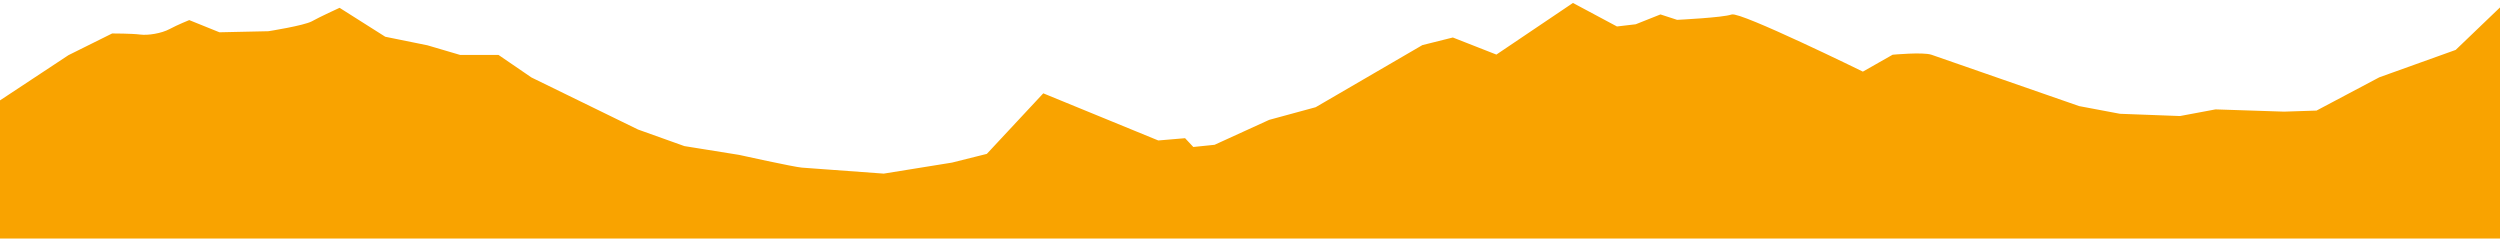 <svg width="600" height="58" viewBox="0 0 600 58" fill="none" xmlns="http://www.w3.org/2000/svg">
<path d="M0 24.393V57H600V2.132L589.502 12.195L571.142 18.783L556.032 26.787L548.17 27.044L531.742 26.504L523.221 28.099L508.77 27.559L498.931 25.706C498.931 25.706 465.461 14.073 463.485 13.379C461.508 12.71 454.305 13.379 454.305 13.379L447.101 17.471C447.101 17.471 417.54 2.982 415.608 3.728C413.631 4.474 402.474 5.015 402.474 5.015L398.521 3.728L392.635 6.07L388.023 6.61L377.526 1L359.165 13.379L348.668 9.261L341.464 11.062L315.857 25.963L304.7 29L291.567 34.996L286.296 35.537L284.319 33.426L277.95 33.967L250.454 22.695L236.969 37.158L228.536 39.268L212.108 41.919C212.108 41.919 194.363 40.632 192.43 40.478C190.454 40.324 177.321 37.415 177.321 37.415L164.187 35.305L153.031 31.316L127.423 18.809L119.561 13.43H110.381L102.518 11.114L92.372 9.055L81.479 2.158C81.479 2.158 76.867 4.268 74.934 5.349C72.957 6.404 64.436 7.743 64.436 7.743L52.621 8L45.417 5.092C45.417 5.092 42.782 6.147 40.805 7.202C38.829 8.257 35.534 8.798 33.602 8.54C31.625 8.283 26.969 8.283 26.969 8.283L16.559 13.456L0 24.393Z" fill="#F9A300" stroke="#F9A300" stroke-width="0.5"/>
</svg>
